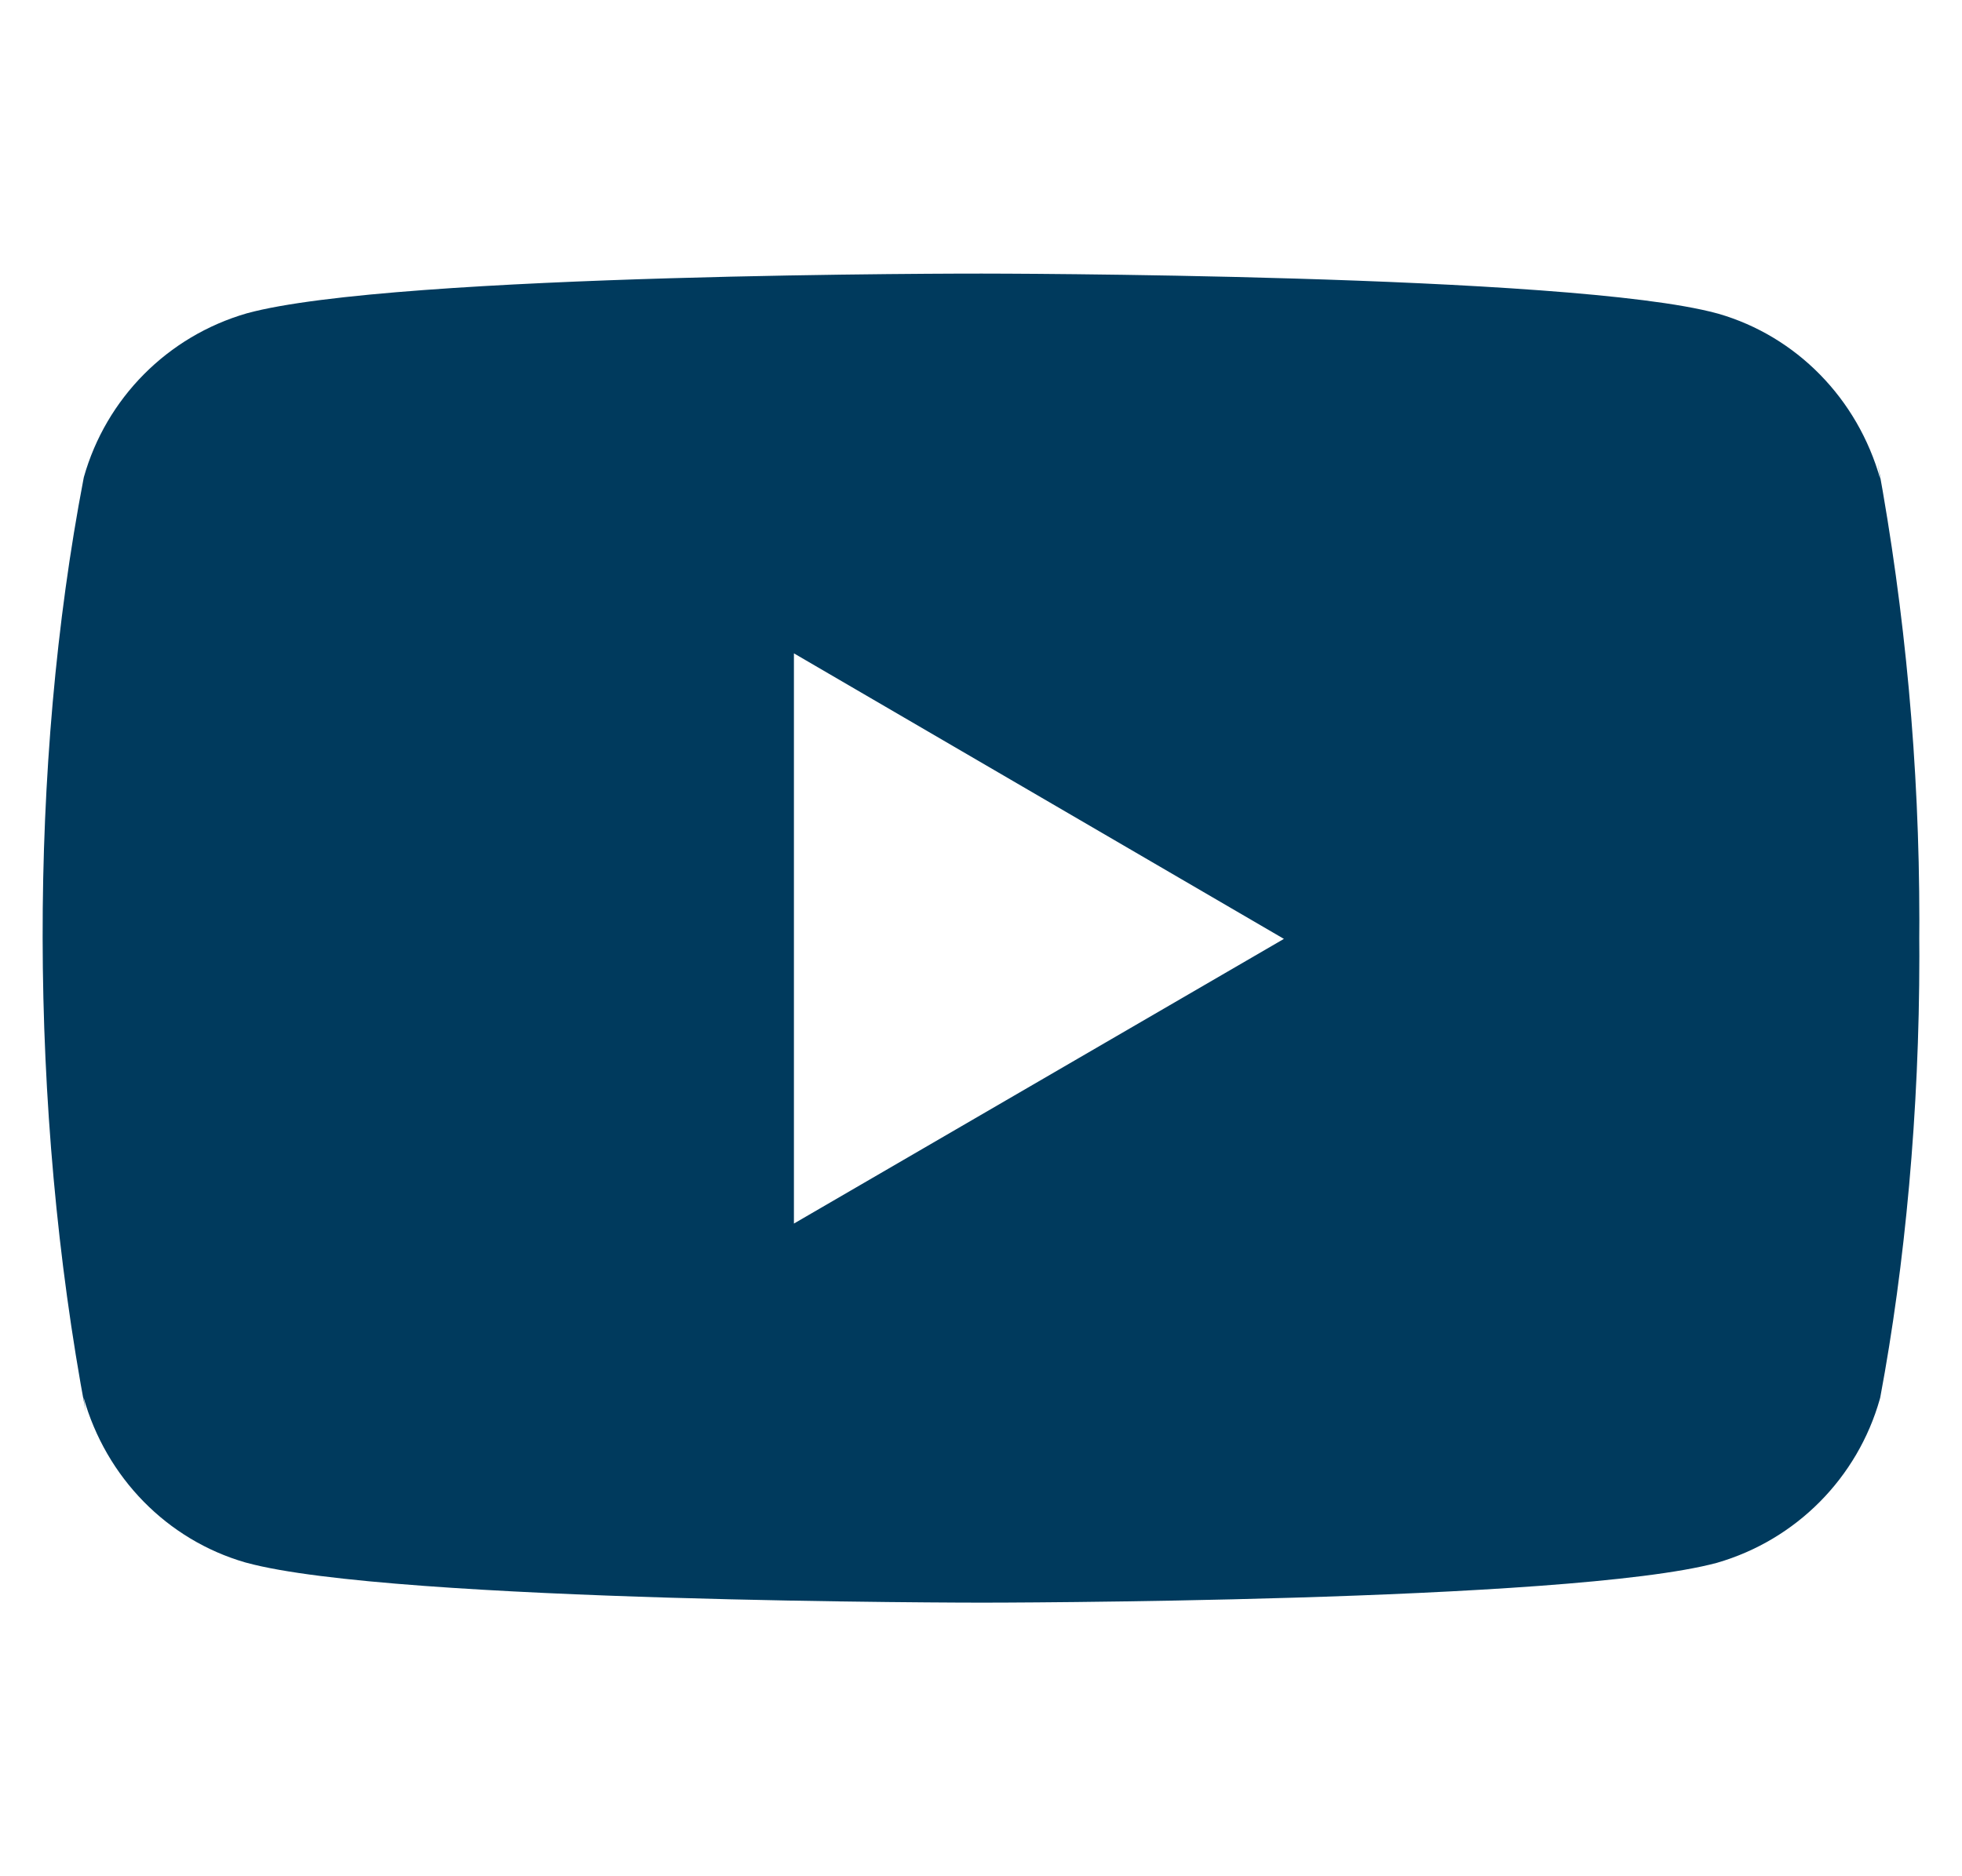 <svg width="23" height="22" viewBox="0 0 23 22" fill="none" xmlns="http://www.w3.org/2000/svg">
<g clip-path="url(#clip0_248_1208)">
<path d="M22.013 5.435L22.041 5.615C21.775 4.671 21.057 3.943 20.145 3.679L20.126 3.674C18.411 3.208 11.509 3.208 11.509 3.208C11.509 3.208 4.625 3.199 2.893 3.674C1.963 3.943 1.244 4.671 0.983 5.595L0.979 5.615C0.338 8.961 0.333 12.983 1.007 16.566L0.979 16.384C1.244 17.328 1.962 18.056 2.874 18.32L2.893 18.325C4.607 18.792 11.51 18.792 11.51 18.792C11.51 18.792 18.393 18.792 20.127 18.325C21.057 18.056 21.776 17.328 22.037 16.404L22.042 16.384C22.333 14.828 22.5 13.037 22.5 11.207C22.5 11.14 22.5 11.072 22.499 11.005C22.5 10.942 22.5 10.868 22.5 10.794C22.5 8.963 22.333 7.172 22.013 5.435ZM9.307 14.347V7.661L15.051 11.009L9.307 14.347Z" fill="#003A5D"/>
</g>
<defs>
<clipPath id="clip0_248_1208">
<rect width="22" height="22" fill="white" transform="translate(0.5)"/>
</clipPath>
</defs>
</svg>
